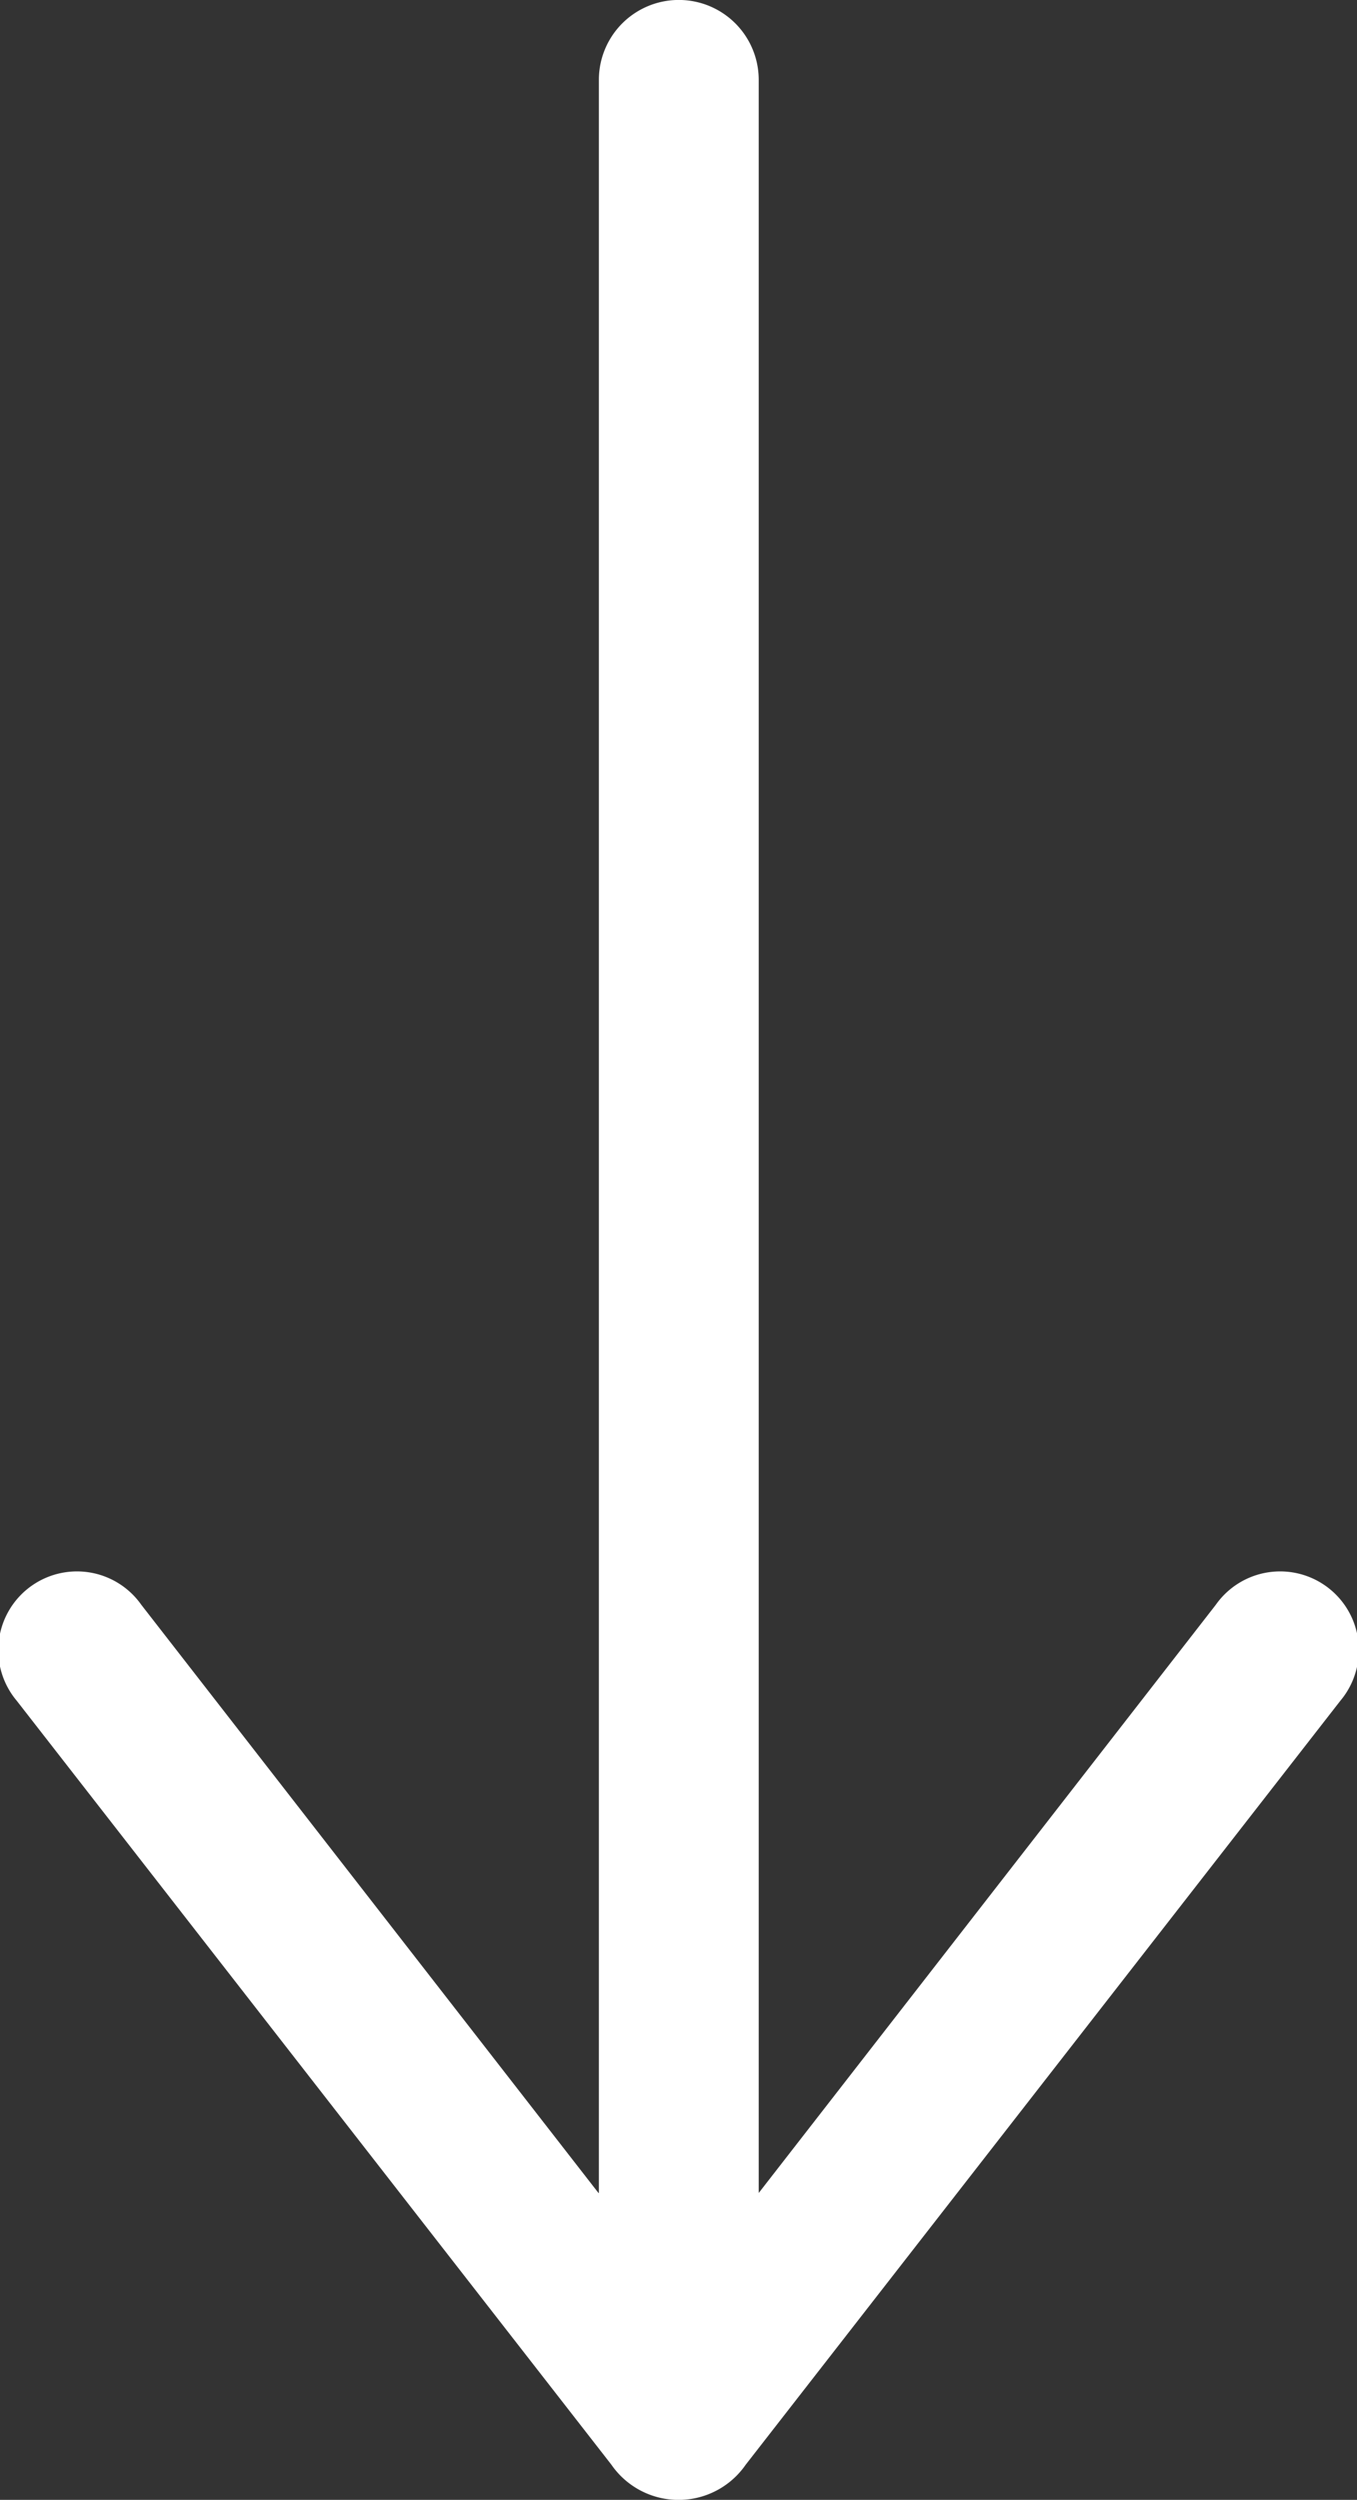 <svg xmlns="http://www.w3.org/2000/svg" width="13.693" height="25.221" viewBox="0 0 13.693 25.221">
  <rect x="0" y="0" width="13.693" height="25.221" fill="#333333" stroke="none"/>
  <path id="パス_1300" data-name="パス 1300" d="M34.813,37.824,30.2,31.89a.794.794,0,1,0-1.257.968l6,7.707a.824.824,0,0,0,1.356,0l6-7.707a.794.794,0,1,0-1.257-.968l-4.612,5.934V16.505a.806.806,0,0,0-1.613,0V37.824Z" transform="translate(-28.774 -15.699)" fill="#fff"/>
</svg>
